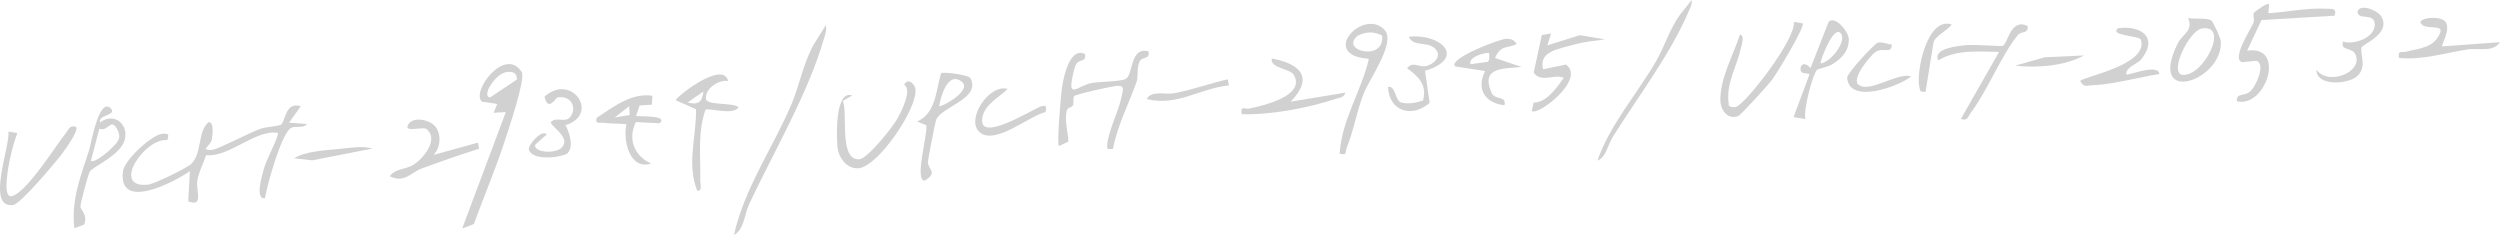 <?xml version="1.0" encoding="UTF-8"?>
<svg id="_レイヤー_2" data-name="レイヤー 2" xmlns="http://www.w3.org/2000/svg" viewBox="0 0 660.63 62.12">
  <defs>
    <style>
      .cls-1 {
        fill: #d1d1d1;
      }
    </style>
  </defs>
  <g id="_レイヤー_1-2" data-name="レイヤー 1">
    <g>
      <path class="cls-1" d="M447.05,0c.11,1.17-.38,1.98-.81,2.98-4.75,11.24-13.59,22.85-20.08,33.23-1.35,2.16-1.67,5.28-4.04,6.24,3.26-9.41,10.43-17.57,15.47-26.22,2.23-3.83,3.66-8.68,6.39-12.4l3.07-3.83Z"/>
      <path class="cls-1" d="M218.22,6.65c.31,1.41-.18,2.48-.55,3.75-4.17,14.42-13.28,29.88-19.69,43.5-1.33,2.83-1.27,6.7-4.03,8.21,2.61-11.96,10.18-22.98,15.08-34.27,2.17-5,3.21-11.14,6-16.07l3.19-5.12Z"/>
      <path class="cls-1" d="M599.61,1.1l-.19,2.39c4.65-.27,10.27-1.45,14.86-1.19,1.69.1,3.35-.37,2.66,1.85l-19.32,1.14-3.83,8.11c10.47-1.62,4.99,15.26-2.71,13.36-.14-2.5,2.1-1.01,3.83-2.88,1.29-1.39,3.87-6.92,1.35-7.82l-3.83.37c-2.7-.93,2.08-8.31,3-10.27.45-.95-.19-2.18.17-2.79.12-.2,3.6-2.8,4-2.27Z"/>
      <path class="cls-1" d="M476.36,6.17c.67.91-6.8,13.21-8.2,15.07-.87,1.16-8.2,9.2-8.8,9.42-2.91,1.1-4.74-1.67-4.75-4.25-.02-5.95,3.39-11.71,5.16-17.26,1.37.07.43,2.85.24,3.69-1.12,4.96-4.02,9.35-3.18,14.66-.28.83,1.43.88,1.84.78,2.55-.65,16.06-18.14,15.35-22.5l2.35.39Z"/>
      <path class="cls-1" d="M535.82,6.86c.18,2.26-1.57,1.14-2.68,2.5-4.36,5.38-7.86,14.46-12.35,20.43-.75,1-.78,2.3-2.63,1.64l10.1-17.72c-5.48-.05-11.13-.72-16.09,2.24-1.48-3.15,5.11-3.81,7.51-4.03,2.05-.19,9.08.37,9.52.19,1.41-.56,2.02-7.39,6.62-5.25Z"/>
      <path class="cls-1" d="M480.17,18.43c-1.17,1.15-3.7,10.77-3.08,13.02l-3.14-.5,4.25-11.4-1.77-.28c-1.33-.43-.53-4.01,2.01-1.29l4.76-12.16c1.59-1.88,5.34,2.46,5.35,4.55.02,3.1-1.81,4.99-4.26,6.56-1.3.83-3.82,1.21-4.12,1.51ZM486.38,8.76c-1.88-2.03-5.25,6.81-5.31,8.01,2.67-.26,7.16-6.01,5.31-8.01Z"/>
      <path class="cls-1" d="M584.37,5.43c.42.29,2.43,4.58,2.49,5.49.63,10.45-19.58,17.28-11.41.58,1.24-2.53,4.23-3.29,2.76-6.76,1.63.43,4.95-.15,6.16.69ZM581.73,7.56c-3.15.62-8.53,11.26-5.16,12.22,5.78.69,12.79-13.73,5.16-12.22Z"/>
      <path class="cls-1" d="M565.83,15.68c-1.02,1.28-3.98,1.9-3.99,3.96.44.49,8.41-3.01,8.79-.08-5.43.84-12.4,2.8-17.79,2.97-1.5.05-2.15.67-3.13-1.11.12-1.03,18.26-4.17,16.01-10.97-.6-1.06-8.34-.99-6.07-2.97,5.9-.91,10.88,2.3,6.18,8.19Z"/>
      <path class="cls-1" d="M645.35,12.26l15.27-1.11c-1.8,2.76-5.77,1.5-8.35,1.89-6.03.9-12.29,2.92-18.36,2.26-.2-2.22.56-1.3,1.88-1.64,3.37-.87,7.45-.94,9.05-5.04.81-2.08-3.05-.89-4.63-1.96-2.72-1.82,4.87-2.89,6.12-.76s-1.29,5.99-.98,6.36Z"/>
      <path class="cls-1" d="M629.06,4.05c3.27,4.75-4.8,7.6-5.02,8.5-.43,1.73,1.36,4.71-.8,7.24s-11.16,3.25-11.12-1.39c2.98,4.35,12.35.75,10.34-3.94-.92-2.15-4.07-.88-3.34-3.46,2.97.93,8.4-1.04,8.42-4.48s-4.64-.86-4.55-3.58c1.11-2.14,5.38.1,6.07,1.11Z"/>
      <path class="cls-1" d="M499.91,11.76c-.03,2.73-2.33.53-4.41,2.06-1.27.93-6.29,6.9-4.44,8.51,2.84,2.48,10.71-3.47,13.95-2.1-3.37,2.65-16.29,7.42-16.9.34-.1-1.2,7.16-8.92,8.02-9.25,1.04-.39,2.63.37,3.79.44Z"/>
      <path class="cls-1" d="M508.82,24.29c-1.61-.05-1.32-.05-1.62-1.26-.95-3.82,1.99-18.72,8.53-16.57-.82,1.44-4.54,3.1-4.82,4.86l-2.08,12.97Z"/>
      <path class="cls-1" d="M550.7,14.64c-5.11,2.84-12.51,3.35-18.18,2.71l7.77-2.21,10.41-.49Z"/>
      <path class="cls-1" d="M303.48,13.56c.48,2.33-1.65,1.2-2.39,2.78s-.26,3.89-.74,5.26c-2.03,5.81-5.1,11.53-6.23,17.76-1.45-.01-1.68.31-1.52-1.27.4-3.91,3.04-8.63,3.79-12.65.28-1.5.95-2.77-.97-2.77-1.29,0-11.24,2.25-11.58,2.74-.4.57,0,1.87-.3,2.39-.5.84-1.45.34-1.71,1.69-.5,2.66.37,5.3.51,7.92l-2.52,1.19c-.59-.51.52-13.57.82-15.51.46-3,2.09-10.72,6.06-8.83.45,2.28-1.52,1.22-2.38,2.79-.39.72-.72,2.31-.91,3.23-1.27,6.07,1.5,2.25,5.24,1.62,2.06-.35,7.61-.32,8.87-1.07,2.01-1.19,1.03-8.54,5.96-7.26Z"/>
      <path class="cls-1" d="M365.92,7.97c2.94,3.27-3.97,12.79-5.51,16.62-1.86,4.62-2.68,9.97-4.53,14.38-.52,1.25.31,2.15-1.88,1.65.53-8.95,5.8-16.62,7.73-25.09-13.42-.87-1.35-13.72,4.2-7.56ZM365.22,9.37c-2.21-1.07-4.12-1.04-6.37.02-5.17,3.95,7.18,7.12,6.37-.02Z"/>
      <path class="cls-1" d="M225.19,25.23l-2.47,1.46c1.4,3.06-1.14,15.68,4.32,15.41,2.17-.11,8.86-8.5,10.09-10.75,1.08-1.96,4-7.6,1.79-8.98,1.02-1.92,2.8-.15,2.98,1.12.7,5.01-9.8,20.51-15.02,20.97-3.04.27-5.28-2.74-5.57-5.54-.28-2.73-.67-15.3,3.88-13.69Z"/>
      <path class="cls-1" d="M409.86,8.85l-.96,3.13,8.56-2.68,6.67,1.1c-2.63.35-5.68.66-8.22,1.39-3.87,1.12-9.4,1.71-8.15,6.51l6.05-1.25c5.42,3.91-7.67,13.82-9.04,12.24l.5-2.18c3.3.03,6.11-3.87,7.94-6.54-2.55-1.12-5.85,1.42-7.93-1.35l2.15-9.97,2.42-.41Z"/>
      <path class="cls-1" d="M256.43,20.63c2.94,5.5-7.85,7.58-9.09,11.12-.23.67-2.15,10.5-2.15,11.06,0,1.96,2.8,2.76-.87,4.94-2.79-.09.97-12.69.44-14.67l-2.39-.96c4.95-2.29,4.91-7.98,6.3-12.78.48-.42,7.29.43,7.75,1.29ZM248.17,28.05c.37.43,8.97-4.13,5.95-6.48-3.65-2.84-5.54,3.97-5.95,6.48Z"/>
      <path class="cls-1" d="M402.07,17.69c-4.54.51-10.92-.11-7.95,6.77.93,2.14,4.09.75,3.42,3.35-5.14-.56-7.5-4.3-5.09-9.03l-7.9-1.23c-2.09-2,11.97-7.36,13.54-7.31,1.34.04,1.98.25,2.71,1.41-2.69,1.24-4.21.15-5.74,3.68l7.03,2.36ZM393.49,14.05c-.28-.35-5.59.75-4.93,2.92l4.24-.59c.98.26.77-2.24.69-2.33Z"/>
      <path class="cls-1" d="M341.03,26.87l14.48-2.39c-.3,1.34-1.63,1.33-2.65,1.67-7.33,2.42-17.12,4.27-24.76,4.02-.27-2.47.74-1.21,2.03-1.49,3.19-.69,15.17-3.26,11.71-8.96-.97-1.59-6.26-1.68-5.77-4.26,7.59,1.36,11.2,5.07,4.97,11.42Z"/>
      <path class="cls-1" d="M376.56,18.73l1.23,8.45c-4.71,4.1-10.71,2.25-11.02-4.21,2.1-.42,1.86,3.74,3.55,4.14,1.9.45,3.92.06,5.72-.56,1.11-4.13-1.2-6.33-4.21-8.5,1.64-2.11,3.16.05,5.36-.68,2.31-.77,4.03-3.07,1.63-4.85-2.07-1.54-5.43-.17-6.55-2.81,8.53-.94,15.35,5.64,4.29,9.01Z"/>
      <path class="cls-1" d="M266.27,23.52c-2.2,2.16-5.95,3.99-6.65,7.39-1.55,7.52,13.9-2.49,15.66-2.86,1.52-.32,1.14.43,1.02,1.56-4.33.97-13.23,8.77-17.36,5.4-3.96-3.23,2.42-12.98,7.32-11.5Z"/>
      <path class="cls-1" d="M324.75,22.56c-7.68.78-13.69,5.6-21.73,3.62,1.33-2.41,4.81-1.09,7.3-1.55,4.77-.88,9.38-2.62,14.12-3.66l.3,1.59Z"/>
      <path class="cls-1" d="M79.48,28.08l-3.09,4.34,4.77.35c-1.12,1.27-2.89.41-4.16.99-2.55,1.16-6.46,15.23-6.98,18.62-2.74.42-.74-6.15-.33-7.62.77-2.74,2.56-5.77,3.53-8.55.38-1.1.5-1.2-.88-1.2-5.66.03-12.09,6.55-17.88,6-.69,2.11-1.91,4.41-2.29,6.56-.51,2.93,1.81,7.19-2.43,5.66l.44-7.99c-4.07,2.82-19.08,10.76-17.68-.04.38-2.89,7.92-10.04,10.8-9.88,1.59.09,1.19.37.92,1.72-5.92-.73-15.15,12.88-5.04,11.74,1.63-.18,10.27-4.41,11.35-5.46,2.97-2.9,1.58-8.33,4.52-11.01,1.7-.38,1.04,4.1.92,4.61-.27,1.12-1.22,1.59-1.65,2.52.61.14,1.2.26,1.84.14,2.06-.39,9.59-4.46,12.68-5.55,1.61-.56,4.46-.61,5.35-1.06,1.25-.62,1.08-6.26,5.29-4.89Z"/>
      <path class="cls-1" d="M122.13,60.38l11.53-30.76-3.21.18.94-2.32-3.99-.61c-3.13-2.41,6.06-14.9,10.52-7.75.87,2.06-3.44,14.76-4.47,17.94-2.42,7.5-5.55,14.75-8.24,22.15l-3.08,1.18ZM134.1,19c-3.17.25-7.01,6.52-4.59,6.74l7.08-4.73c.01-1.75-1-2.12-2.49-2Z"/>
      <path class="cls-1" d="M192.43,21.38c-2.61-.35-6.24,2.1-5.87,4.79.24,1.76,7.28.86,8.62,2.17-1.52,2.3-8,.01-8.78.69-2.12,6.23-1.2,12.42-1.35,18.68-.02.93.63,2.93-.83,2.67-2.77-7.21-.22-14.03-.28-21.52l-5.39-2.37c.05-.83,12.46-10.67,13.87-5.11ZM185.87,24.17l-4.17,2.92c2.83.69,3.85-.06,4.17-2.92Z"/>
      <path class="cls-1" d="M29.4,28.8c1.43,1.63-3.71,1.62-2.96,3.56,3.62-2.8,7.61.42,6.53,4.57-1.06,4.11-8.57,7.15-9.25,8.43-.49.92-2.38,7.98-2.46,9.18-.06.9,2.06,2.2.97,4.81l-2.59.95c-.9-7.66,1.8-13.93,3.97-20.83.44-1.41,2.61-14.3,5.8-10.68ZM28.97,39.67c1.63-1.73,3.45-2.75,2.04-5.43-1.75-3.32-2.29.66-4.76-.22l-2.22,8.43c.62.88,4.43-2.25,4.93-2.78Z"/>
      <path class="cls-1" d="M172.4,25.29l-.15,2.38-3.21.19-.97,2.74c.31.35,8.73-.36,6.25,1.98l-6.29-.33c-2.21,4.49-.45,8.92,4.02,10.97-5.64,1.82-7.49-6.09-6.52-10.39-1.97-.22-4.01-.11-5.98-.37-1.18-.16-2.34.47-1.89-1.31,4.39-2.85,9.1-6.66,14.73-5.85ZM166.41,30.41l-.17-2.32-3.78,2.94,3.95-.63Z"/>
      <path class="cls-1" d="M20.14,33.56c.65,1.04-2.87,5.88-3.65,6.93-1.68,2.29-11.07,13.45-13.05,13.69-7.24.87-.74-15.39-1.22-19.4l2.36.37c-1.41,3.89-2.55,8.73-2.83,12.85-.05.8-.28,4.26,1.4,3.83,3.9-1,11.52-13.22,14.29-16.72.78-.98,1.01-2.18,2.69-1.56Z"/>
      <path class="cls-1" d="M114.83,33.2c1.86,1.96,1.71,5.82-.29,7.74l11.76-3.25.3,1.61c-5.12,1.6-10.22,3.41-15.26,5.26-2.6.95-4.49,3.94-8.34,2.02,1.28-1.97,4.07-1.77,6.07-2.93,2.59-1.49,6.82-6.53,3.91-9.29-.41-1.35-6.49.99-5.13-1.41,1.29-2.28,5.51-1.29,6.96.24Z"/>
      <path class="cls-1" d="M149.42,33.09c1.08,1.88,2.41,6.01.32,7.59-2.33,1.06-8.9,1.75-9.96-1.03-.47-1.22,3.49-5.67,4.69-4.11l-2.96,2.61c-1.09,2.14,6.53,3.04,7.51-.08.69-2.16-2.48-4.01-3.54-5.65,1.32-1.87,3.97.31,5.31-1.64,1.74-2.52-.02-5.71-3.57-5.01-.23.04-2.44,3.95-3.33-.23,7.17-6.43,14.8,4.7,5.52,7.55Z"/>
      <path class="cls-1" d="M98.44,39.25l-15.93,3.12-4.8-.54c2.85-1.82,8.13-2.13,11.63-2.44,3.01-.27,6.08-.93,9.1-.15Z"/>
    </g>
  </g>
</svg>